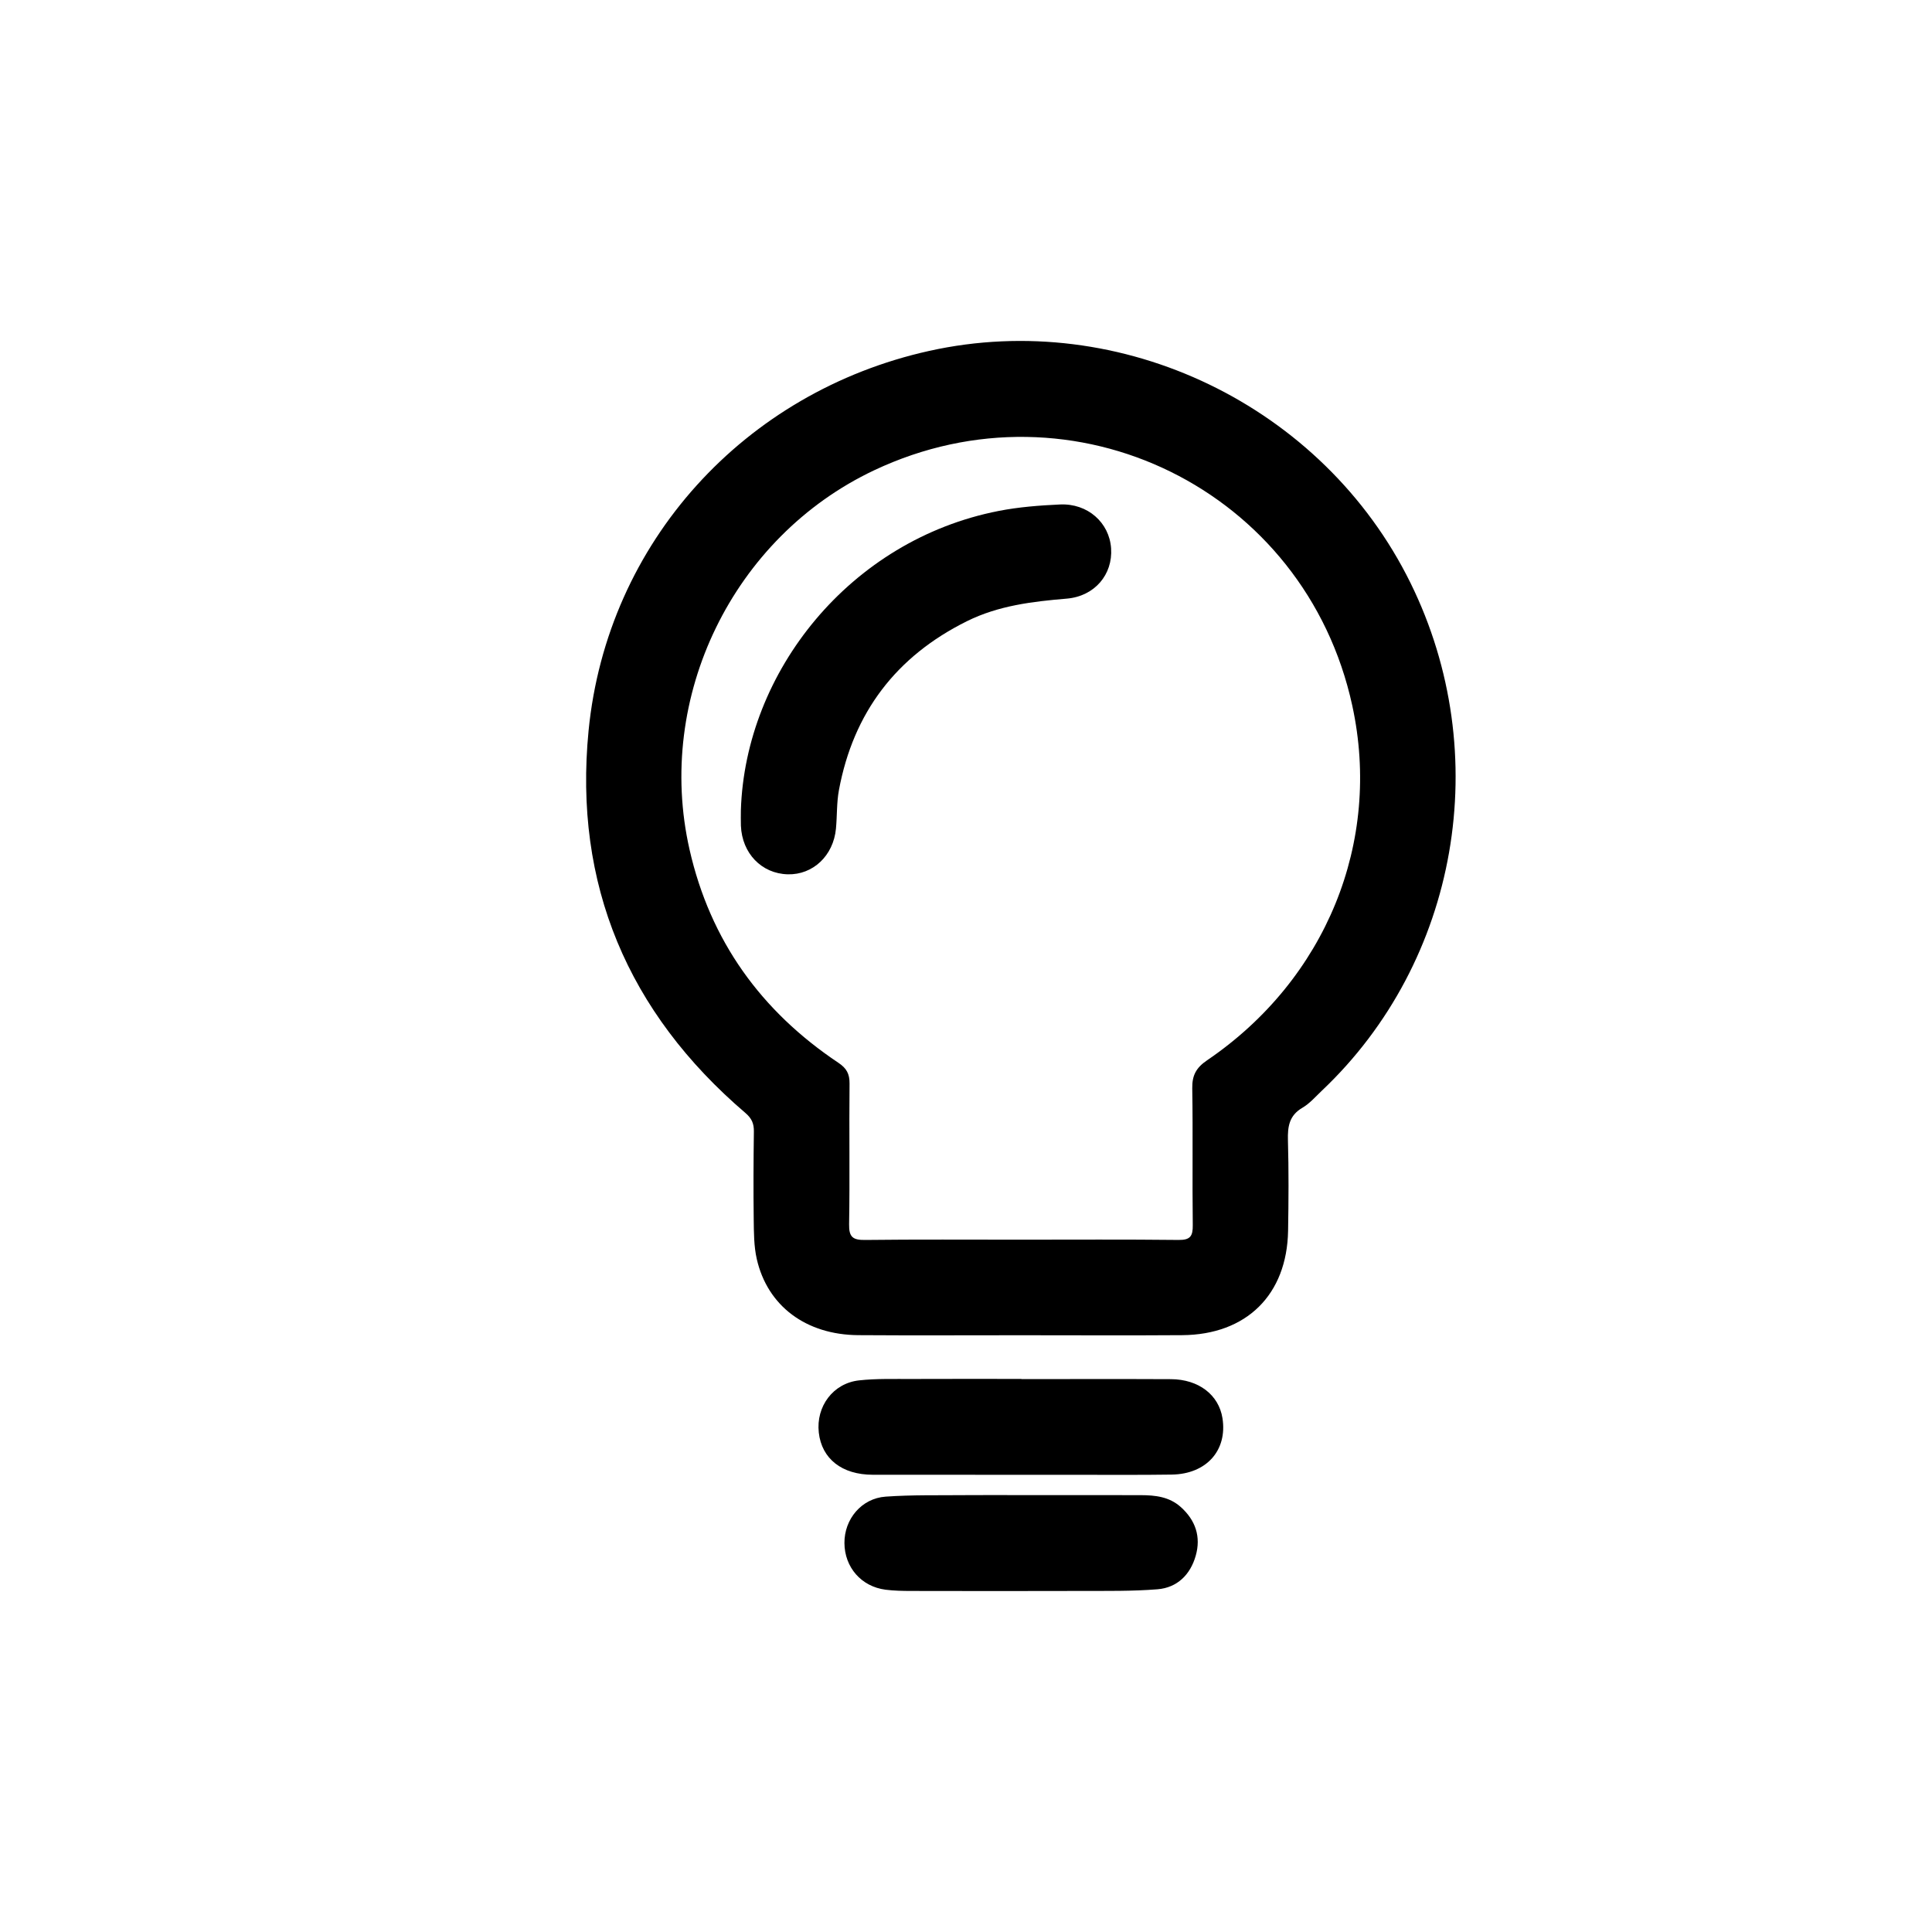 <?xml version="1.0" encoding="utf-8"?>
<!-- Generator: Adobe Illustrator 19.2.0, SVG Export Plug-In . SVG Version: 6.00 Build 0)  -->
<!DOCTYPE svg PUBLIC "-//W3C//DTD SVG 1.0//EN" "http://www.w3.org/TR/2001/REC-SVG-20010904/DTD/svg10.dtd">
<svg version="1.0" xmlns="http://www.w3.org/2000/svg" xmlns:xlink="http://www.w3.org/1999/xlink" x="0px" y="0px"
	 viewBox="0 0 200 200" style="enable-background:new 0 0 200 200;" xml:space="preserve">
<g id="Layer_1">
	<path d="M105.685,138.224c-5.612,0-11.223,0.029-16.834-0.009c-5.405-0.036-9.402-3.012-10.51-7.884
		c-0.302-1.327-0.299-2.739-0.317-4.113c-0.039-3.028-0.023-6.057,0.017-9.085c0.011-0.816-0.215-1.354-0.876-1.919
		C64.991,104.807,59.37,91.54,60.929,75.641c1.913-19.509,16.144-35.073,35.259-39.315c19.885-4.413,40.782,5.659,49.824,24.014
		c8.729,17.72,4.982,39.186-9.182,52.575c-0.647,0.612-1.25,1.319-2.003,1.758c-1.373,0.8-1.54,1.95-1.5,3.381
		c0.087,3.115,0.068,6.235,0.015,9.351c-0.112,6.623-4.303,10.764-10.957,10.811C116.819,138.256,111.252,138.224,105.685,138.224z
		 M105.58,128.332c5.476,0,10.952-0.034,16.427,0.027c1.216,0.014,1.483-0.395,1.468-1.539c-0.06-4.718,0.025-9.439-0.053-14.156
		c-0.022-1.348,0.407-2.135,1.534-2.901c12.308-8.364,18.104-22.598,15.031-36.72C135.13,50.71,111.15,38.914,90.481,48.689
		C75.874,55.597,67.8,72.177,71.382,87.948c2.144,9.441,7.408,16.728,15.412,22.074c0.843,0.563,1.162,1.145,1.151,2.159
		c-0.051,4.852,0.037,9.706-0.046,14.557c-0.023,1.335,0.397,1.637,1.653,1.622C94.895,128.297,100.237,128.333,105.58,128.332z"/>
	<path d="M105.736,142.764c5.159,0,10.319-0.018,15.478,0.007c2.874,0.014,4.955,1.625,5.336,4.042
		c0.524,3.325-1.658,5.783-5.248,5.836c-3.157,0.046-6.316,0.024-9.474,0.024c-7.161,0.001-14.322-0.001-21.482-0.007
		c-3.186-0.002-5.283-1.649-5.585-4.37c-0.299-2.696,1.475-5.104,4.172-5.4c1.804-0.198,3.639-0.136,5.461-0.145
		c3.78-0.018,7.561-0.005,11.342-0.005C105.736,142.752,105.736,142.758,105.736,142.764z"/>
	<path d="M105.555,154.773c4.183,0.001,8.365-0.007,12.548,0.005c1.485,0.004,2.93,0.16,4.119,1.219
		c1.546,1.377,2.117,3.094,1.558,5.055c-0.556,1.95-1.907,3.306-3.961,3.47c-2.61,0.208-5.242,0.163-7.865,0.172
		c-5.873,0.02-11.747,0.011-17.62,0.001c-0.888-0.002-1.784-0.017-2.662-0.129c-2.51-0.322-4.243-2.319-4.257-4.833
		c-0.014-2.471,1.761-4.624,4.267-4.802c2.746-0.195,5.511-0.127,8.268-0.155C101.817,154.758,103.686,154.773,105.555,154.773z"/>
	<path d="M76.695,83.873c0.455-14.339,11.288-27.967,26.683-30.98c2.083-0.408,4.228-0.572,6.353-0.67
		c2.862-0.132,5.104,1.873,5.289,4.538c0.187,2.705-1.696,4.965-4.595,5.209c-3.565,0.301-7.071,0.719-10.333,2.338
		c-7.32,3.633-11.753,9.455-13.246,17.48c-0.243,1.304-0.183,2.662-0.308,3.991c-0.264,2.804-2.385,4.798-4.992,4.729
		c-2.708-0.072-4.733-2.169-4.848-5.034C76.677,84.941,76.695,84.406,76.695,83.873z"/>
</g>
<g id="Layer_2" style="display:none;">
	<rect style="display:inline;opacity:0.5;fill:#F15A24;" width="200" height="200"/>
</g>
<g id="Layer_2_copy" style="display:none;">
	<rect style="display:inline;opacity:0.5;fill:#F15A24;" width="200" height="200"/>
</g>
</svg>
